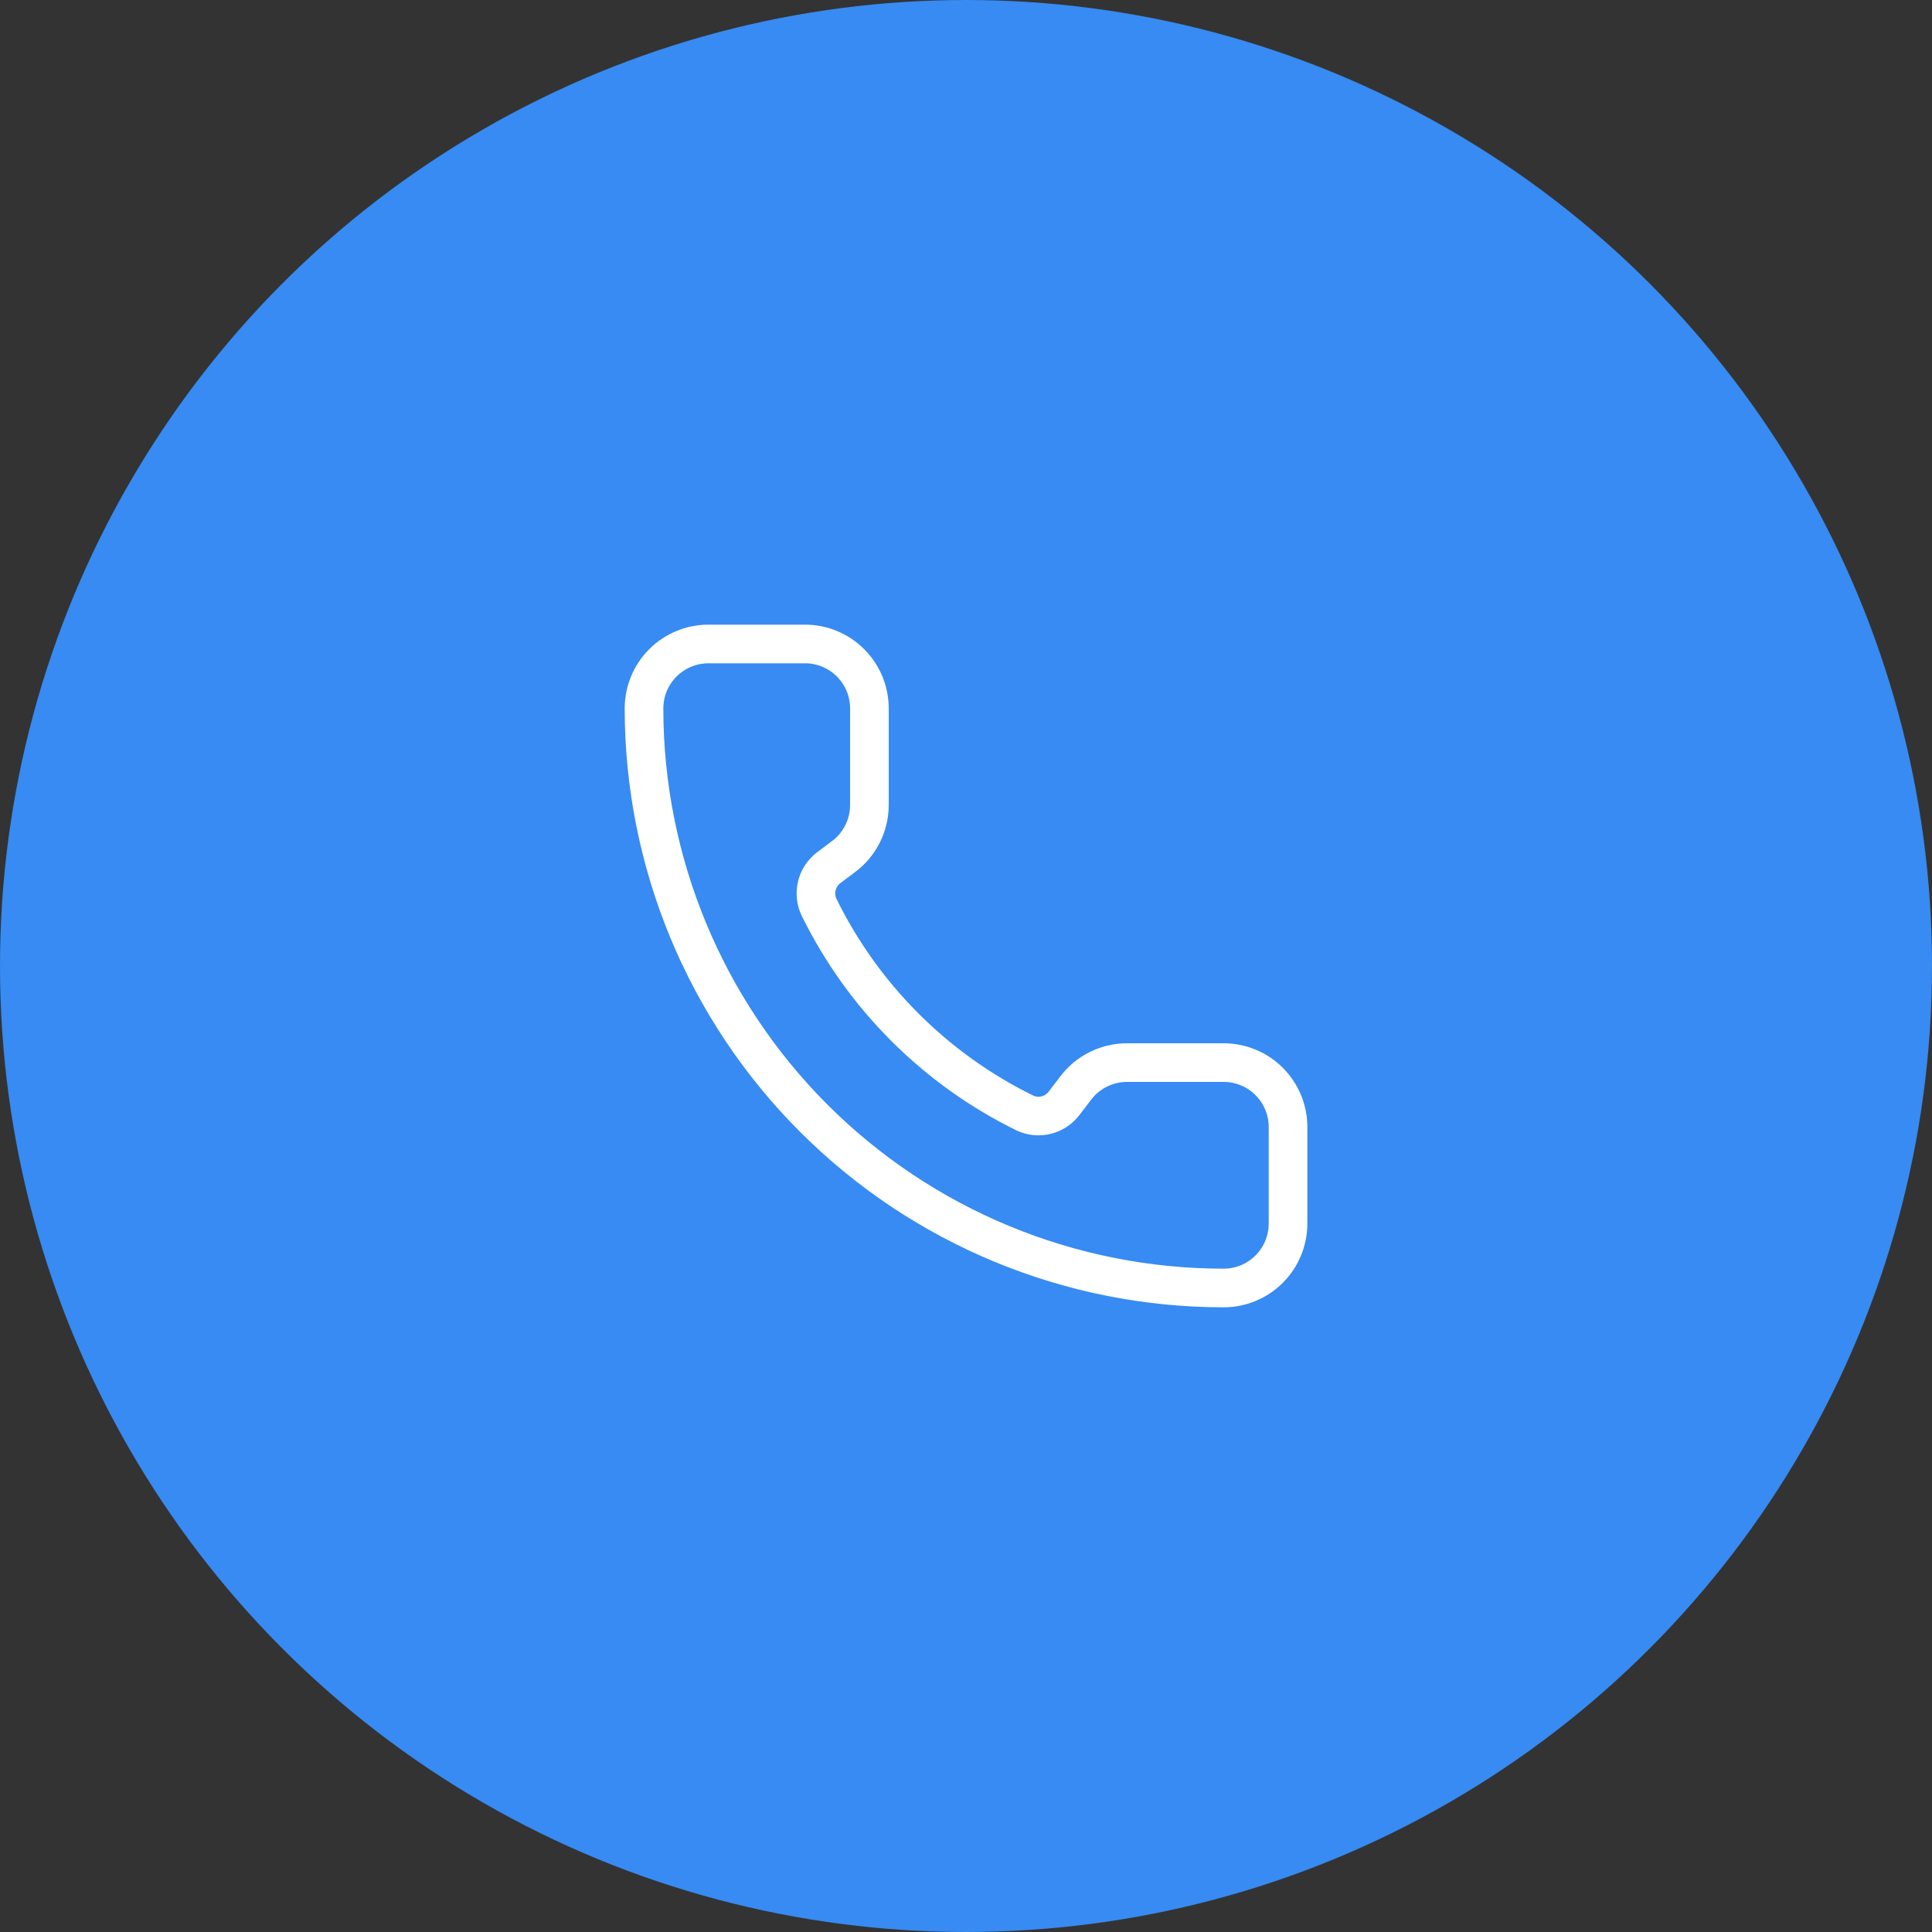 <?xml version="1.0" encoding="UTF-8"?> <svg xmlns="http://www.w3.org/2000/svg" width="50" height="50" viewBox="0 0 50 50" fill="none"><rect x="0" y="0" width="50" height="50" fill="#333333" stroke="none"/><circle cx="25" cy="25" r="25" fill="#378BF2"></circle><path d="M26.527 28.806C26.699 28.886 26.893 28.904 27.077 28.858C27.261 28.812 27.423 28.705 27.538 28.554L27.834 28.166C27.989 27.959 28.19 27.791 28.422 27.676C28.653 27.56 28.908 27.5 29.167 27.5H31.667C32.109 27.5 32.533 27.675 32.846 27.988C33.158 28.301 33.334 28.724 33.334 29.166V31.666C33.334 32.108 33.158 32.532 32.846 32.845C32.533 33.158 32.109 33.333 31.667 33.333C27.689 33.333 23.873 31.753 21.06 28.94C18.247 26.127 16.667 22.311 16.667 18.333C16.667 17.891 16.843 17.467 17.155 17.155C17.468 16.842 17.892 16.666 18.334 16.666H20.834C21.276 16.666 21.7 16.842 22.012 17.155C22.325 17.467 22.5 17.891 22.5 18.333V20.833C22.5 21.092 22.44 21.347 22.324 21.578C22.209 21.81 22.041 22.011 21.834 22.166L21.444 22.459C21.291 22.576 21.183 22.742 21.139 22.929C21.094 23.117 21.116 23.314 21.2 23.486C22.339 25.8 24.212 27.671 26.527 28.806Z" fill="#378BF2" stroke="white" stroke-linecap="round" stroke-linejoin="round"></path></svg> 